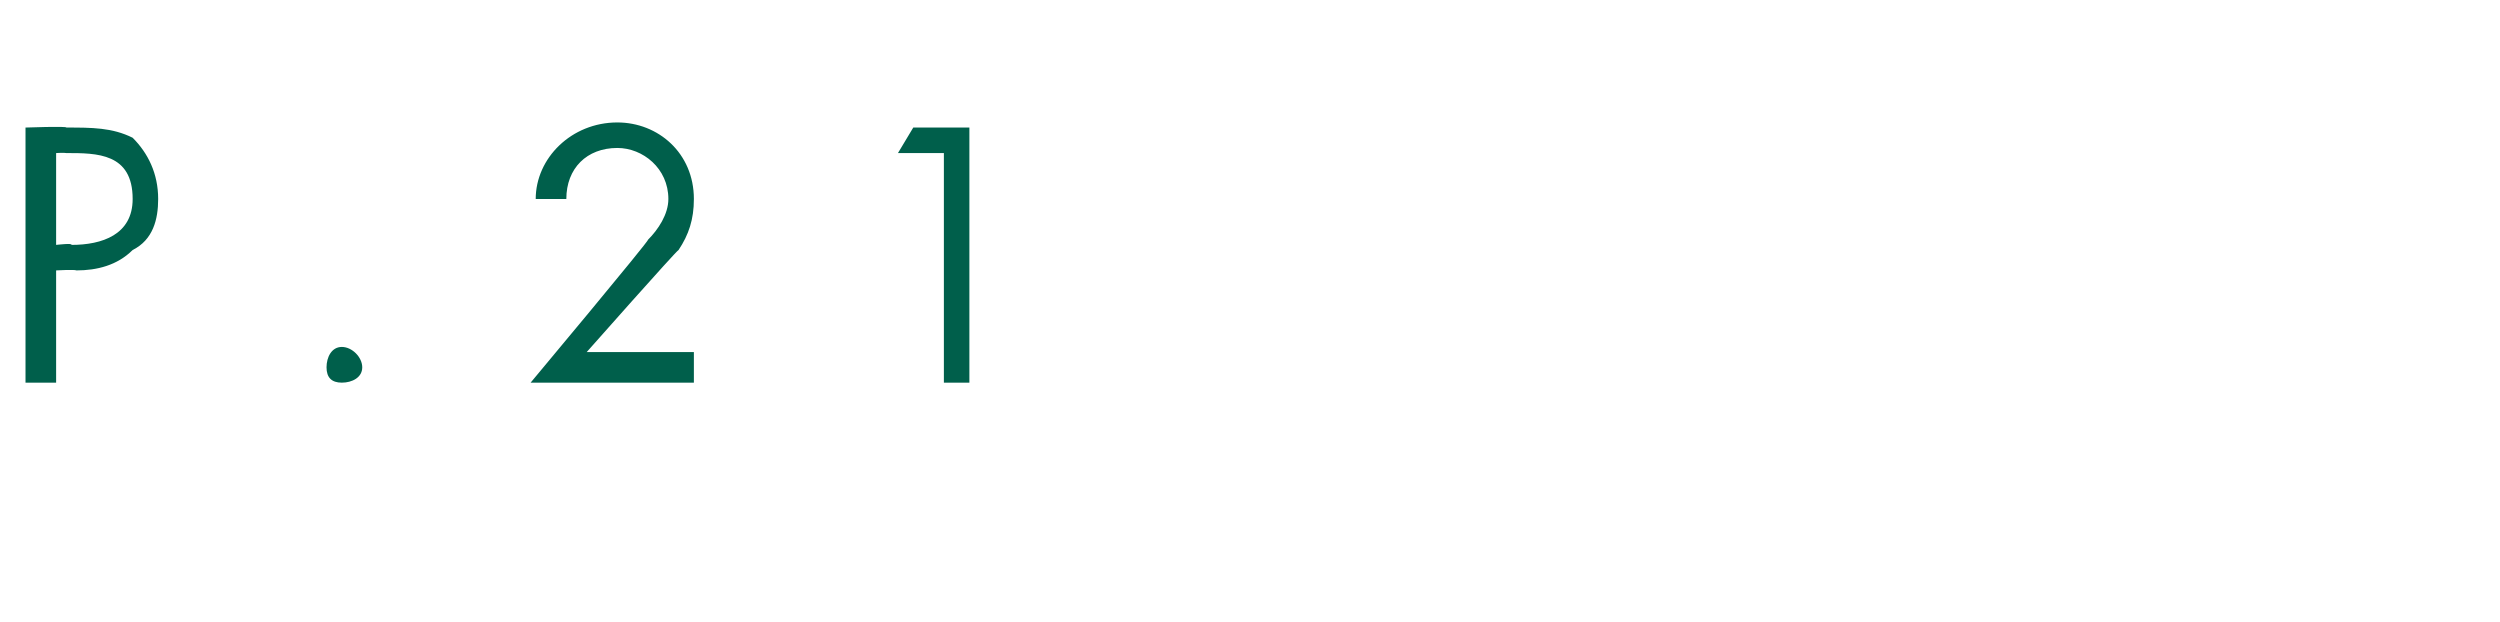 <?xml version="1.0" standalone="no"?>
<!DOCTYPE svg PUBLIC "-//W3C//DTD SVG 1.1//EN" "http://www.w3.org/Graphics/SVG/1.1/DTD/svg11.dtd">
<svg xmlns="http://www.w3.org/2000/svg" version="1.1" width="49px" height="12.2px" viewBox="0 -2 49 12.2" style="top:-2px">
  <desc>P.21</desc>
  <defs/>
  <g id="Polygon9611">
    <path d="M 1.1 5.5 L 0.5 5.5 L 0.5 0.5 C 0.5 0.5 1.32 0.47 1.3 0.5 C 1.8 0.5 2.2 0.5 2.6 0.7 C 2.9 1 3.1 1.4 3.1 1.9 C 3.1 2.3 3 2.7 2.6 2.9 C 2.3 3.2 1.9 3.3 1.5 3.3 C 1.46 3.28 1.1 3.3 1.1 3.3 L 1.1 5.5 Z M 1.1 2.8 C 1.1 2.8 1.43 2.76 1.4 2.8 C 2 2.8 2.6 2.6 2.6 1.9 C 2.6 1 1.9 1 1.3 1 C 1.26 0.99 1.1 1 1.1 1 L 1.1 2.8 Z M 7.1 5.2 C 7.1 5.4 6.9 5.5 6.7 5.5 C 6.5 5.5 6.4 5.4 6.4 5.2 C 6.4 5 6.5 4.8 6.7 4.8 C 6.9 4.8 7.1 5 7.1 5.2 Z M 13.6 4.9 L 13.6 5.5 L 10.4 5.5 C 10.4 5.5 12.74 2.7 12.7 2.7 C 12.9 2.5 13.1 2.2 13.1 1.9 C 13.1 1.3 12.6 0.9 12.1 0.9 C 11.5 0.9 11.1 1.3 11.1 1.9 C 11.1 1.9 10.5 1.9 10.5 1.9 C 10.5 1.1 11.2 0.4 12.1 0.4 C 12.9 0.4 13.6 1 13.6 1.9 C 13.6 2.3 13.5 2.6 13.3 2.9 C 13.26 2.91 11.5 4.9 11.5 4.9 L 13.6 4.9 Z M 17.6 1 L 17.9 0.5 L 19 0.5 L 19 5.5 L 18.5 5.5 L 18.5 1 L 17.6 1 Z " stroke="none" fill="#005f4b"/>
  </g>
</svg>